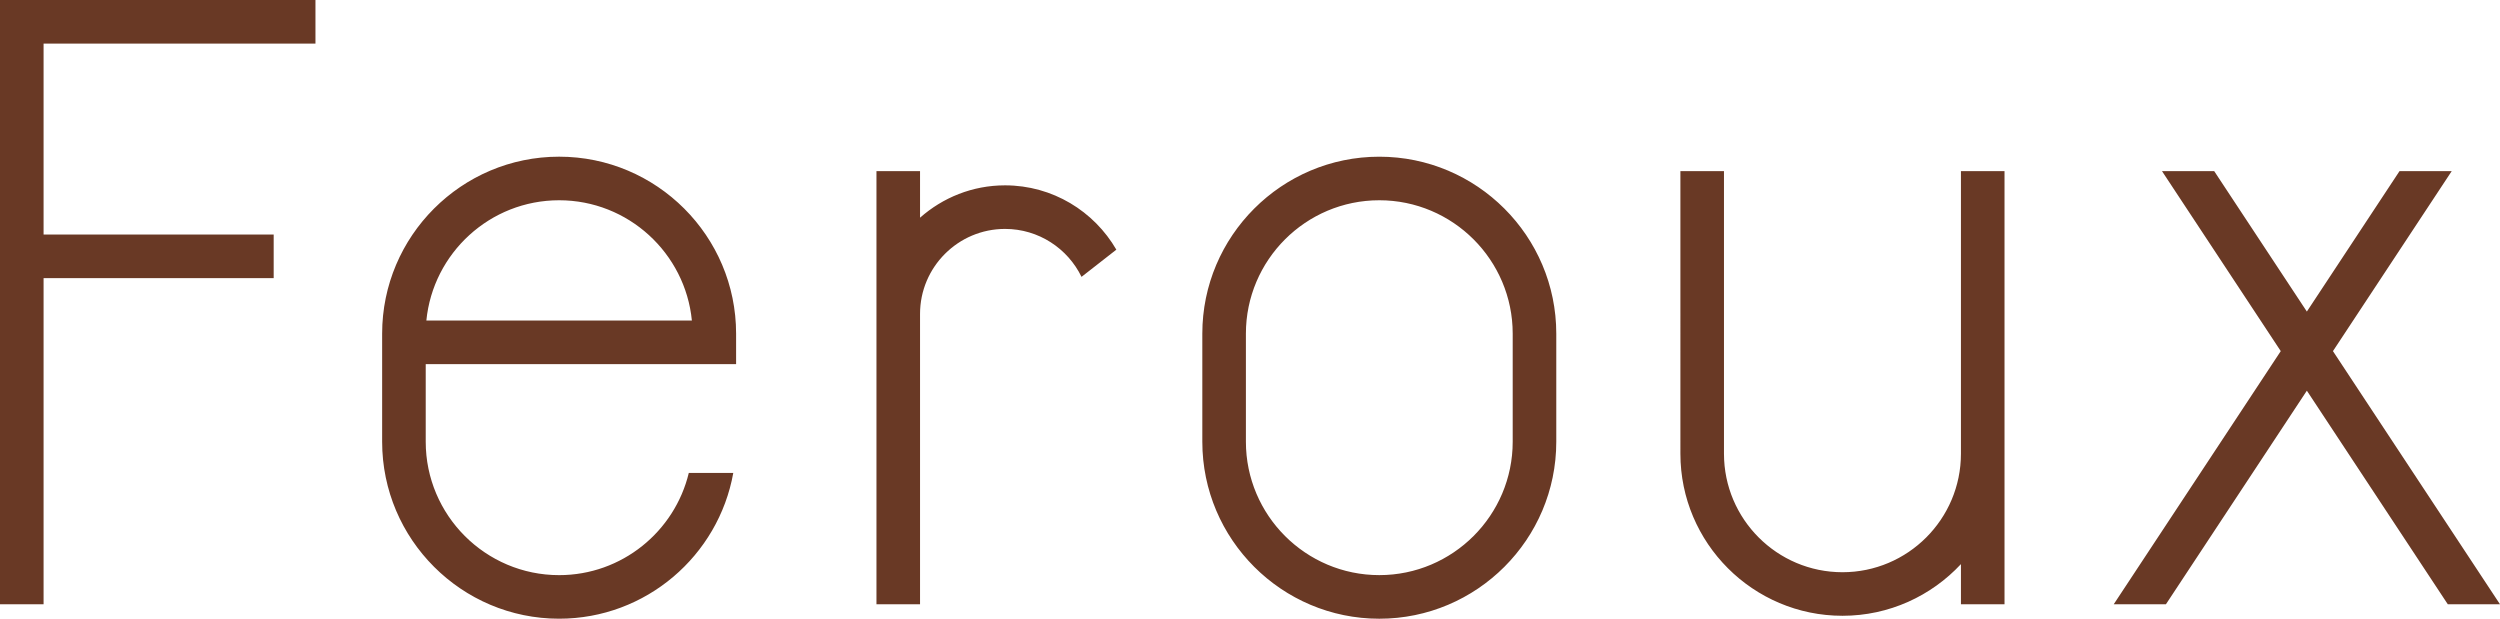 <?xml version="1.0" encoding="UTF-8"?>
<svg xmlns="http://www.w3.org/2000/svg" width="125" height="30.935" viewBox="0 0 125 30.935">
  <g id="_イヤー_1" data-name="レイヤー 1"/>
  <g id="_イヤー_2" data-name="レイヤー 2">
    <g id="_イヤー_1-2" data-name="レイヤー 1">
      <path d="M36.805,18.206v-1.523c0-4.879-3.969-8.849-8.849-8.849s-8.849,3.97-8.849,8.849v5.403c0,4.879,3.97,8.849,8.849,8.849,4.347,0,7.969-3.152,8.708-7.289h-2.224c-.704,2.928-3.343,5.111-6.484,5.111-3.678,0-6.67-2.992-6.67-6.67v-3.88h15.519Zm-8.849-8.193c3.457,0,6.307,2.643,6.638,6.014h-13.276c.331-3.371,3.181-6.014,6.638-6.014Zm27.861,2.47l-1.741,1.36c-.69-1.418-2.145-2.397-3.824-2.397-2.344,0-4.25,1.907-4.25,4.25v14.518h-2.179V8.555h2.179v2.33c1.134-1.003,2.62-1.618,4.25-1.618,2.375,0,4.452,1.295,5.565,3.216Zm13.148-4.648c-4.879,0-8.849,3.97-8.849,8.849v5.403c0,4.879,3.969,8.849,8.849,8.849s8.849-3.97,8.849-8.849v-5.403c0-4.879-3.97-8.849-8.849-8.849Zm6.67,14.251c0,3.678-2.992,6.67-6.67,6.67s-6.67-2.992-6.67-6.67v-5.403c0-3.678,2.992-6.67,6.67-6.67s6.67,2.992,6.67,6.67v5.403Zm16.488,8.703c-4.468,0-8.103-3.635-8.103-8.103V8.555h2.179v14.132c0,3.267,2.657,5.924,5.924,5.924s5.924-2.657,5.924-5.924V8.555h2.179V30.214h-2.179v-2.008c-1.48,1.587-3.587,2.583-5.924,2.583ZM2.179,2.179V11.728H13.684v2.179H2.179V30.214H0V0H15.773V2.179H2.179ZM122.39,30.214l-7.047-10.68-7.047,10.68h-2.61l8.352-12.658-5.939-9.001h2.61l4.634,7.023,4.634-7.023h2.61l-5.939,9.001,8.352,12.658h-2.61Z" style="fill: #693925;"/>
    </g>
  </g>
</svg>